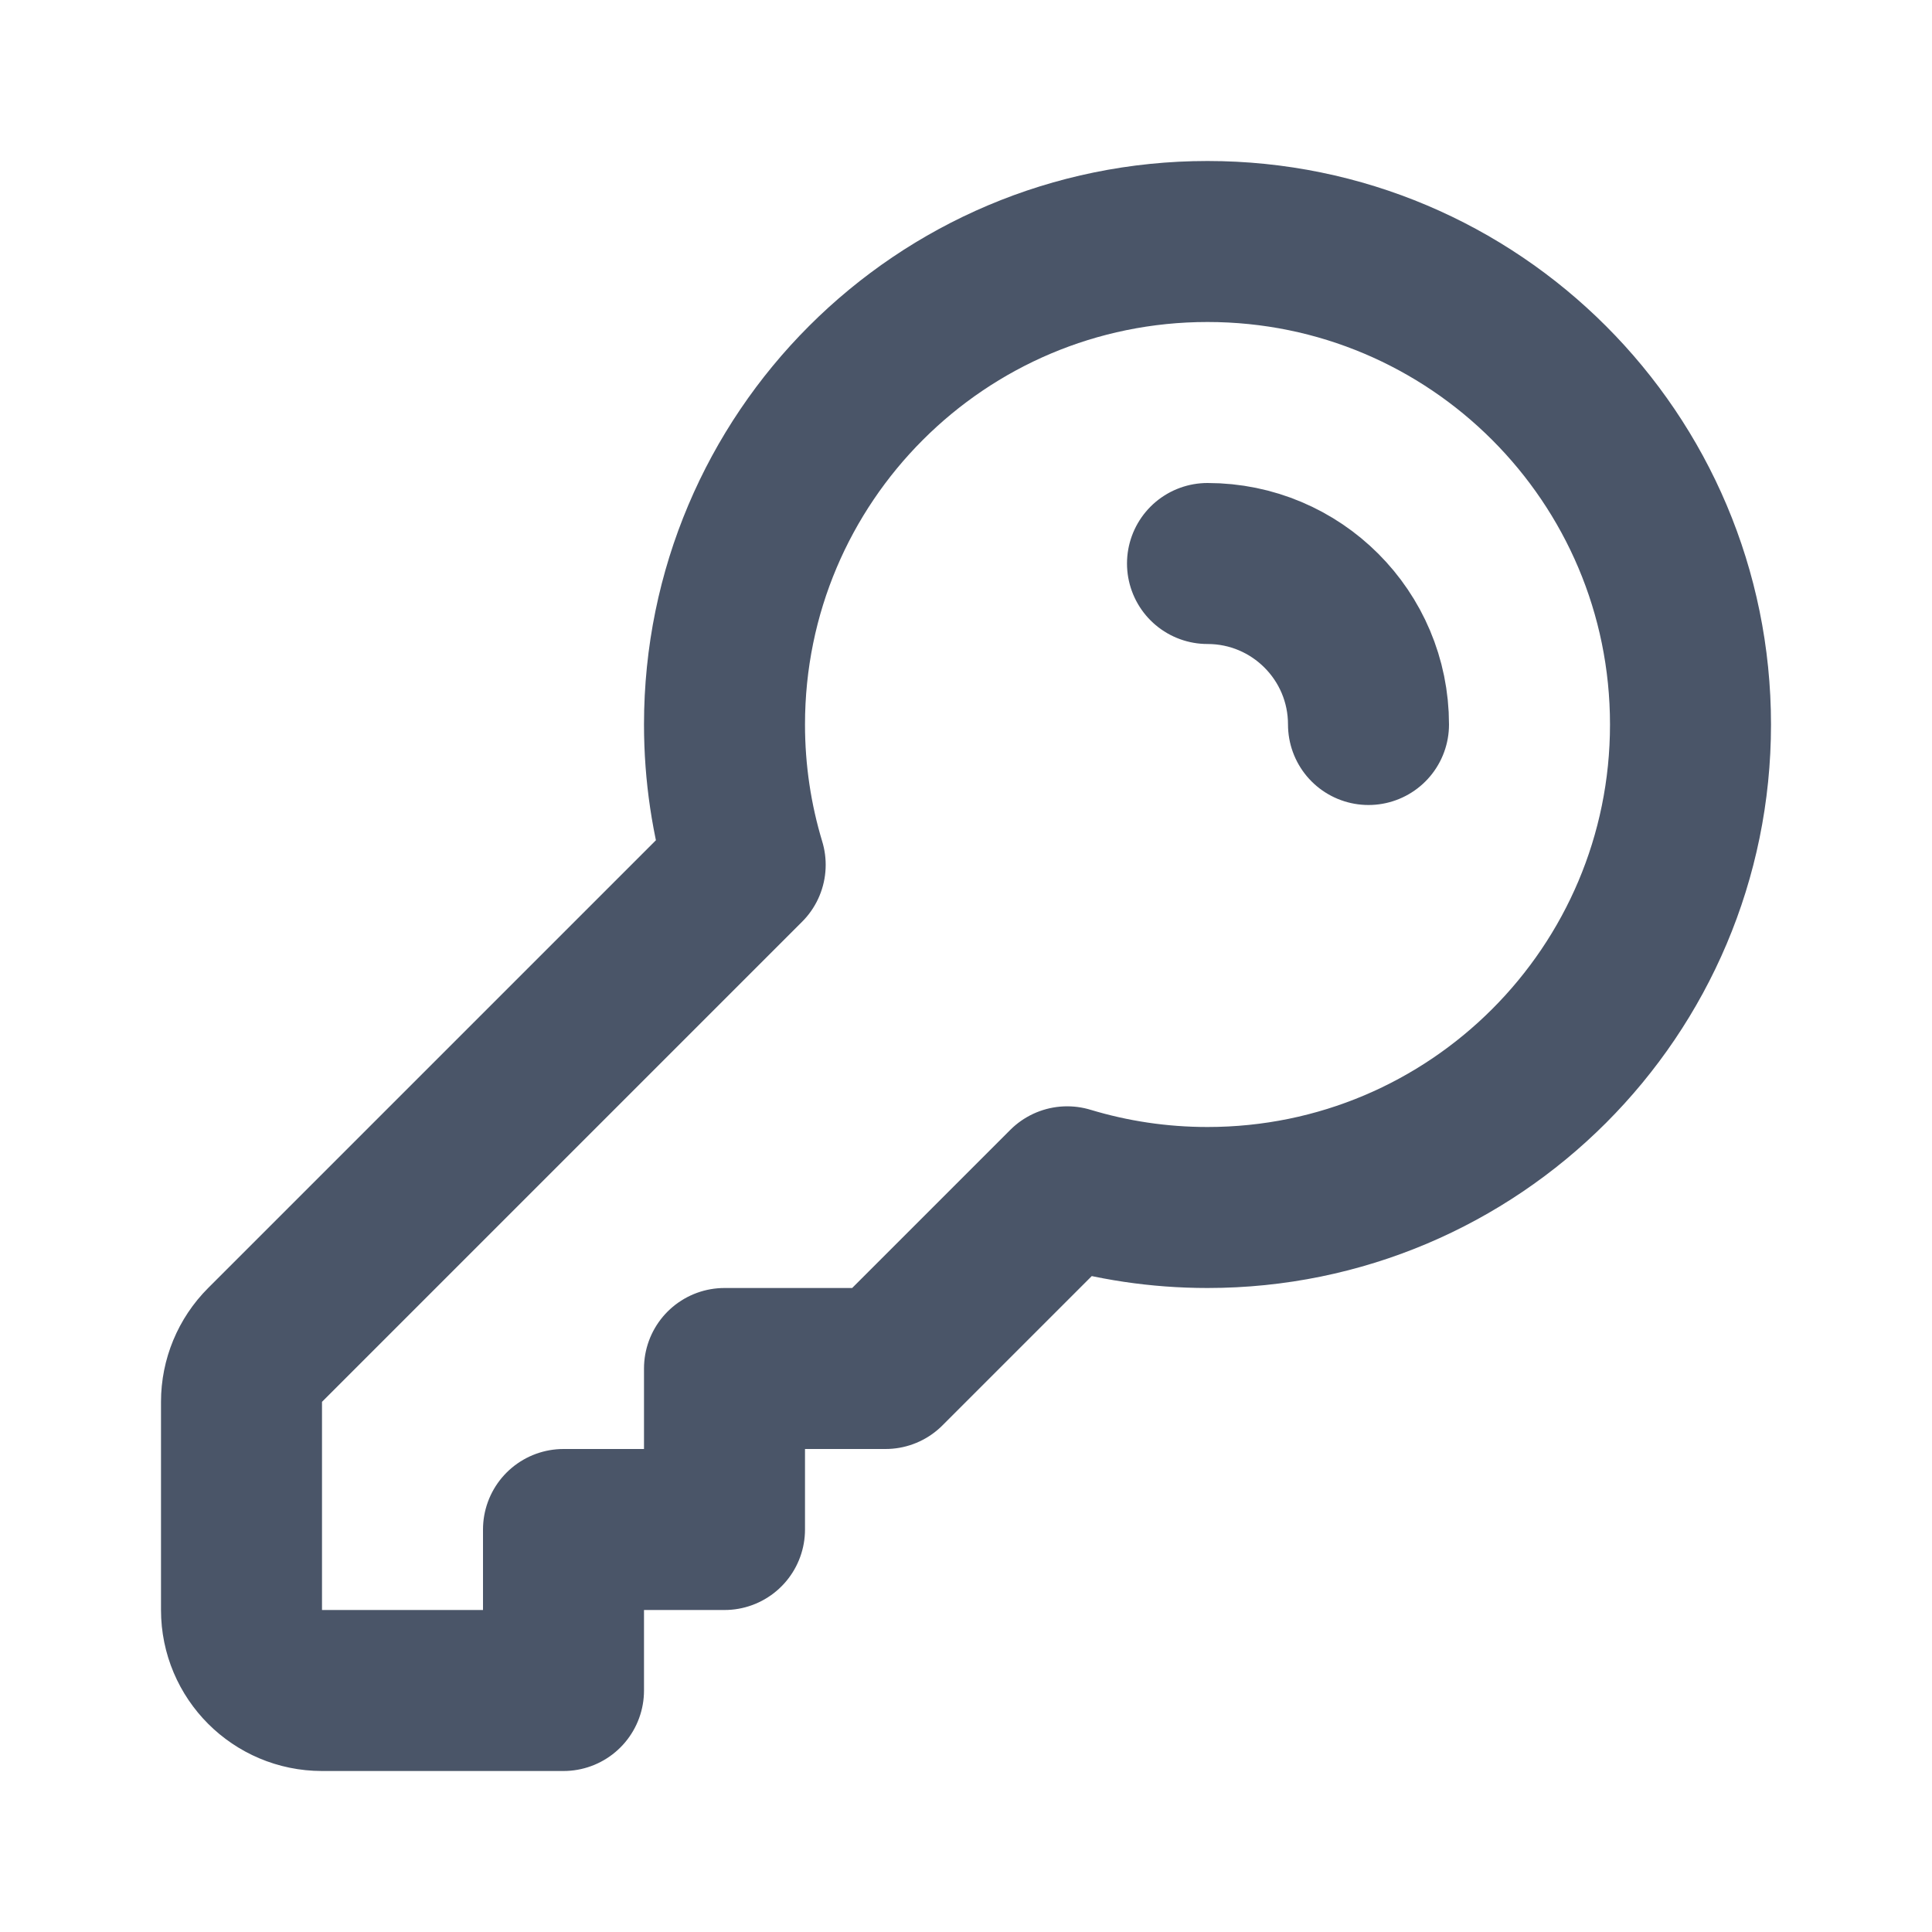 <svg width="24" height="24" viewBox="0 0 24 24" fill="none" xmlns="http://www.w3.org/2000/svg">
<path d="M15 7C16.105 7 17 7.895 17 9M21 9C21 12.314 18.314 15 15 15C14.394 15 13.809 14.91 13.257 14.743L11 17H9V19H7V21H4C3.448 21 3 20.552 3 20V17.414C3 17.149 3.105 16.895 3.293 16.707L9.257 10.743C9.09 10.191 9 9.606 9 9C9 5.686 11.686 3 15 3C18.314 3 21 5.686 21 9Z" stroke="#4A5568" stroke-width="2" stroke-linecap="round" stroke-linejoin="round"/>
</svg>
